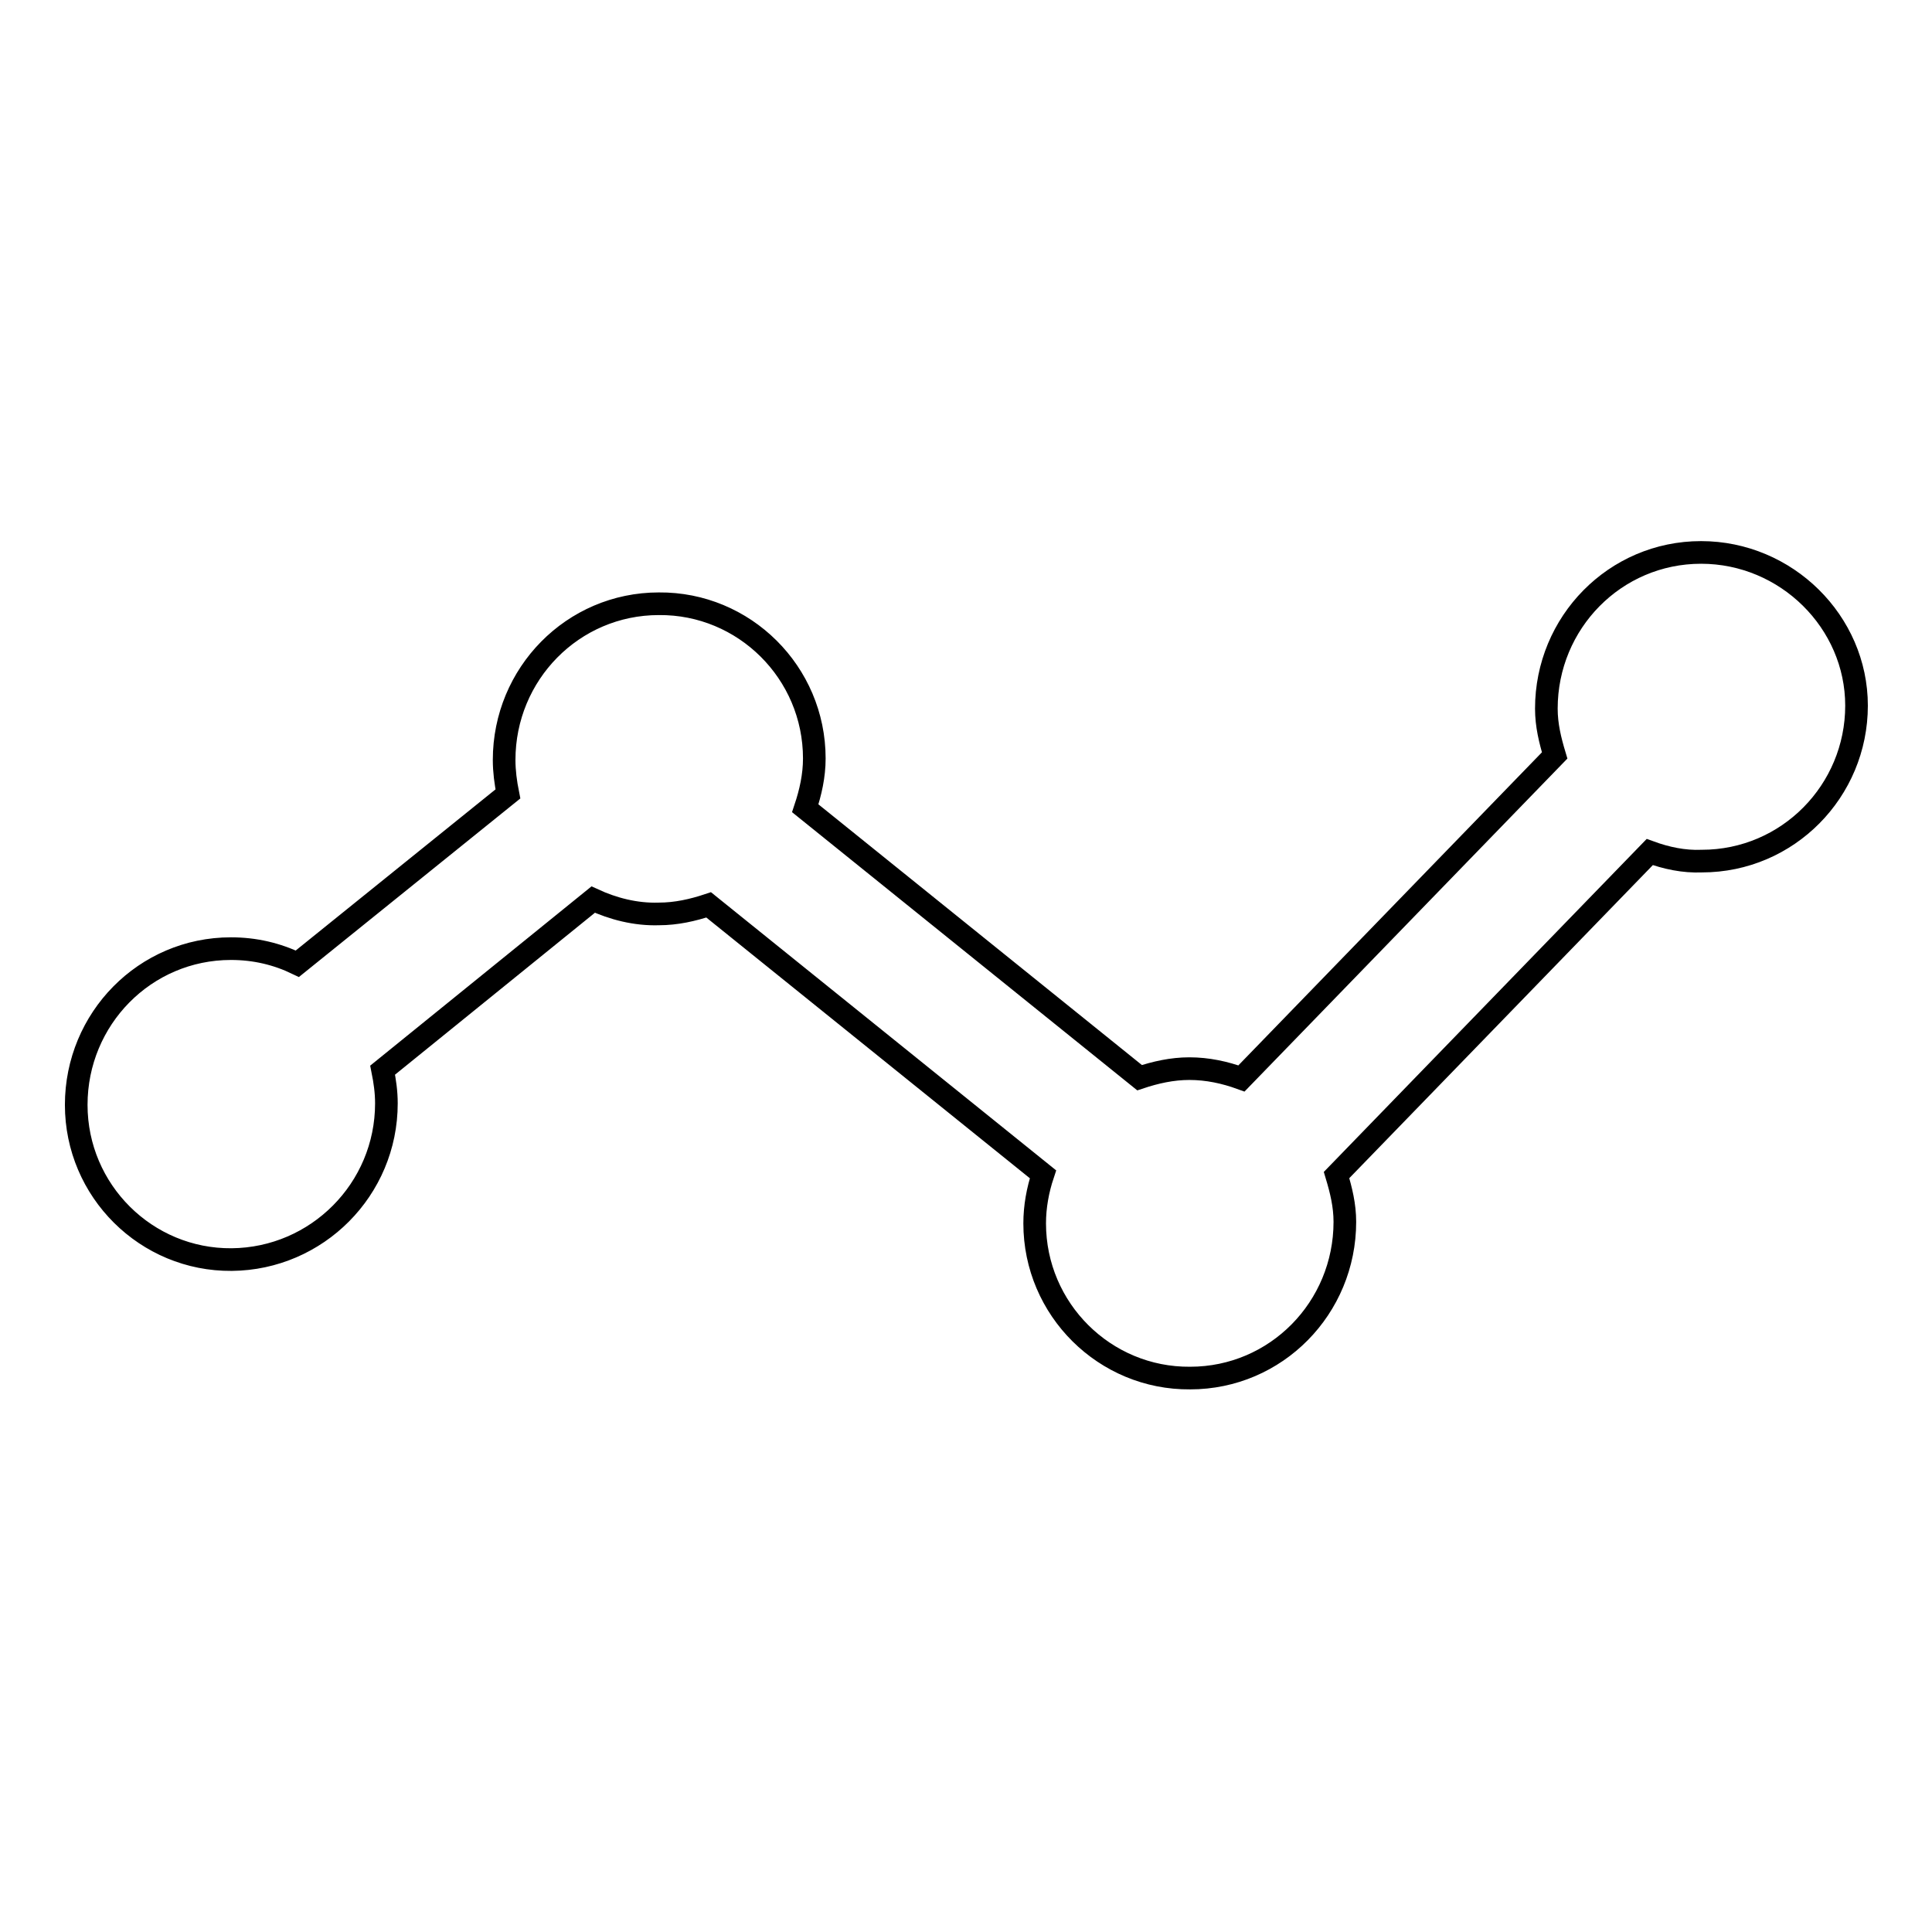 <?xml version="1.0" encoding="utf-8"?>
<!-- Svg Vector Icons : http://www.onlinewebfonts.com/icon -->
<!DOCTYPE svg PUBLIC "-//W3C//DTD SVG 1.1//EN" "http://www.w3.org/Graphics/SVG/1.1/DTD/svg11.dtd">
<svg version="1.1" xmlns="http://www.w3.org/2000/svg" xmlns:xlink="http://www.w3.org/1999/xlink" x="0px" y="0px" viewBox="0 0 256 256" enable-background="new 0 0 256 256" xml:space="preserve">
<g> <path stroke-width="3" fill-opacity="0" stroke="#000000"  d="M225.4,73.2c-11.4,0-20.5,9.3-20.5,20.7c0,2.2,0.5,4.2,1.1,6.2l-41.5,42.8c-2.2-0.8-4.5-1.3-6.9-1.3 c-2.3,0-4.5,0.5-6.6,1.2l-44.3-35.7c0.7-2.1,1.2-4.3,1.2-6.6c0-11.4-9.3-20.6-20.6-20.5c-11.4,0-20.5,9.3-20.5,20.7 c0,1.5,0.2,3,0.5,4.5l-27.9,22.5c-2.7-1.3-5.6-2-8.8-2c-11.4,0-20.5,9.3-20.5,20.7s9.3,20.6,20.6,20.5s20.5-9.3,20.5-20.7 c0-1.5-0.2-2.9-0.5-4.4l27.9-22.6c2.6,1.2,5.6,2,8.7,1.9c2.3,0,4.5-0.5,6.6-1.2l44.3,35.7c-0.7,2.1-1.1,4.3-1.1,6.5 c0,11.4,9.3,20.6,20.6,20.5c11.4,0,20.5-9.3,20.5-20.7c0-2.2-0.5-4.2-1.1-6.2l41.5-42.8c2.2,0.8,4.5,1.3,6.9,1.2 c11.4,0,20.5-9.3,20.5-20.6C246,82.4,236.7,73.2,225.4,73.2L225.4,73.2z"/></g>
</svg>